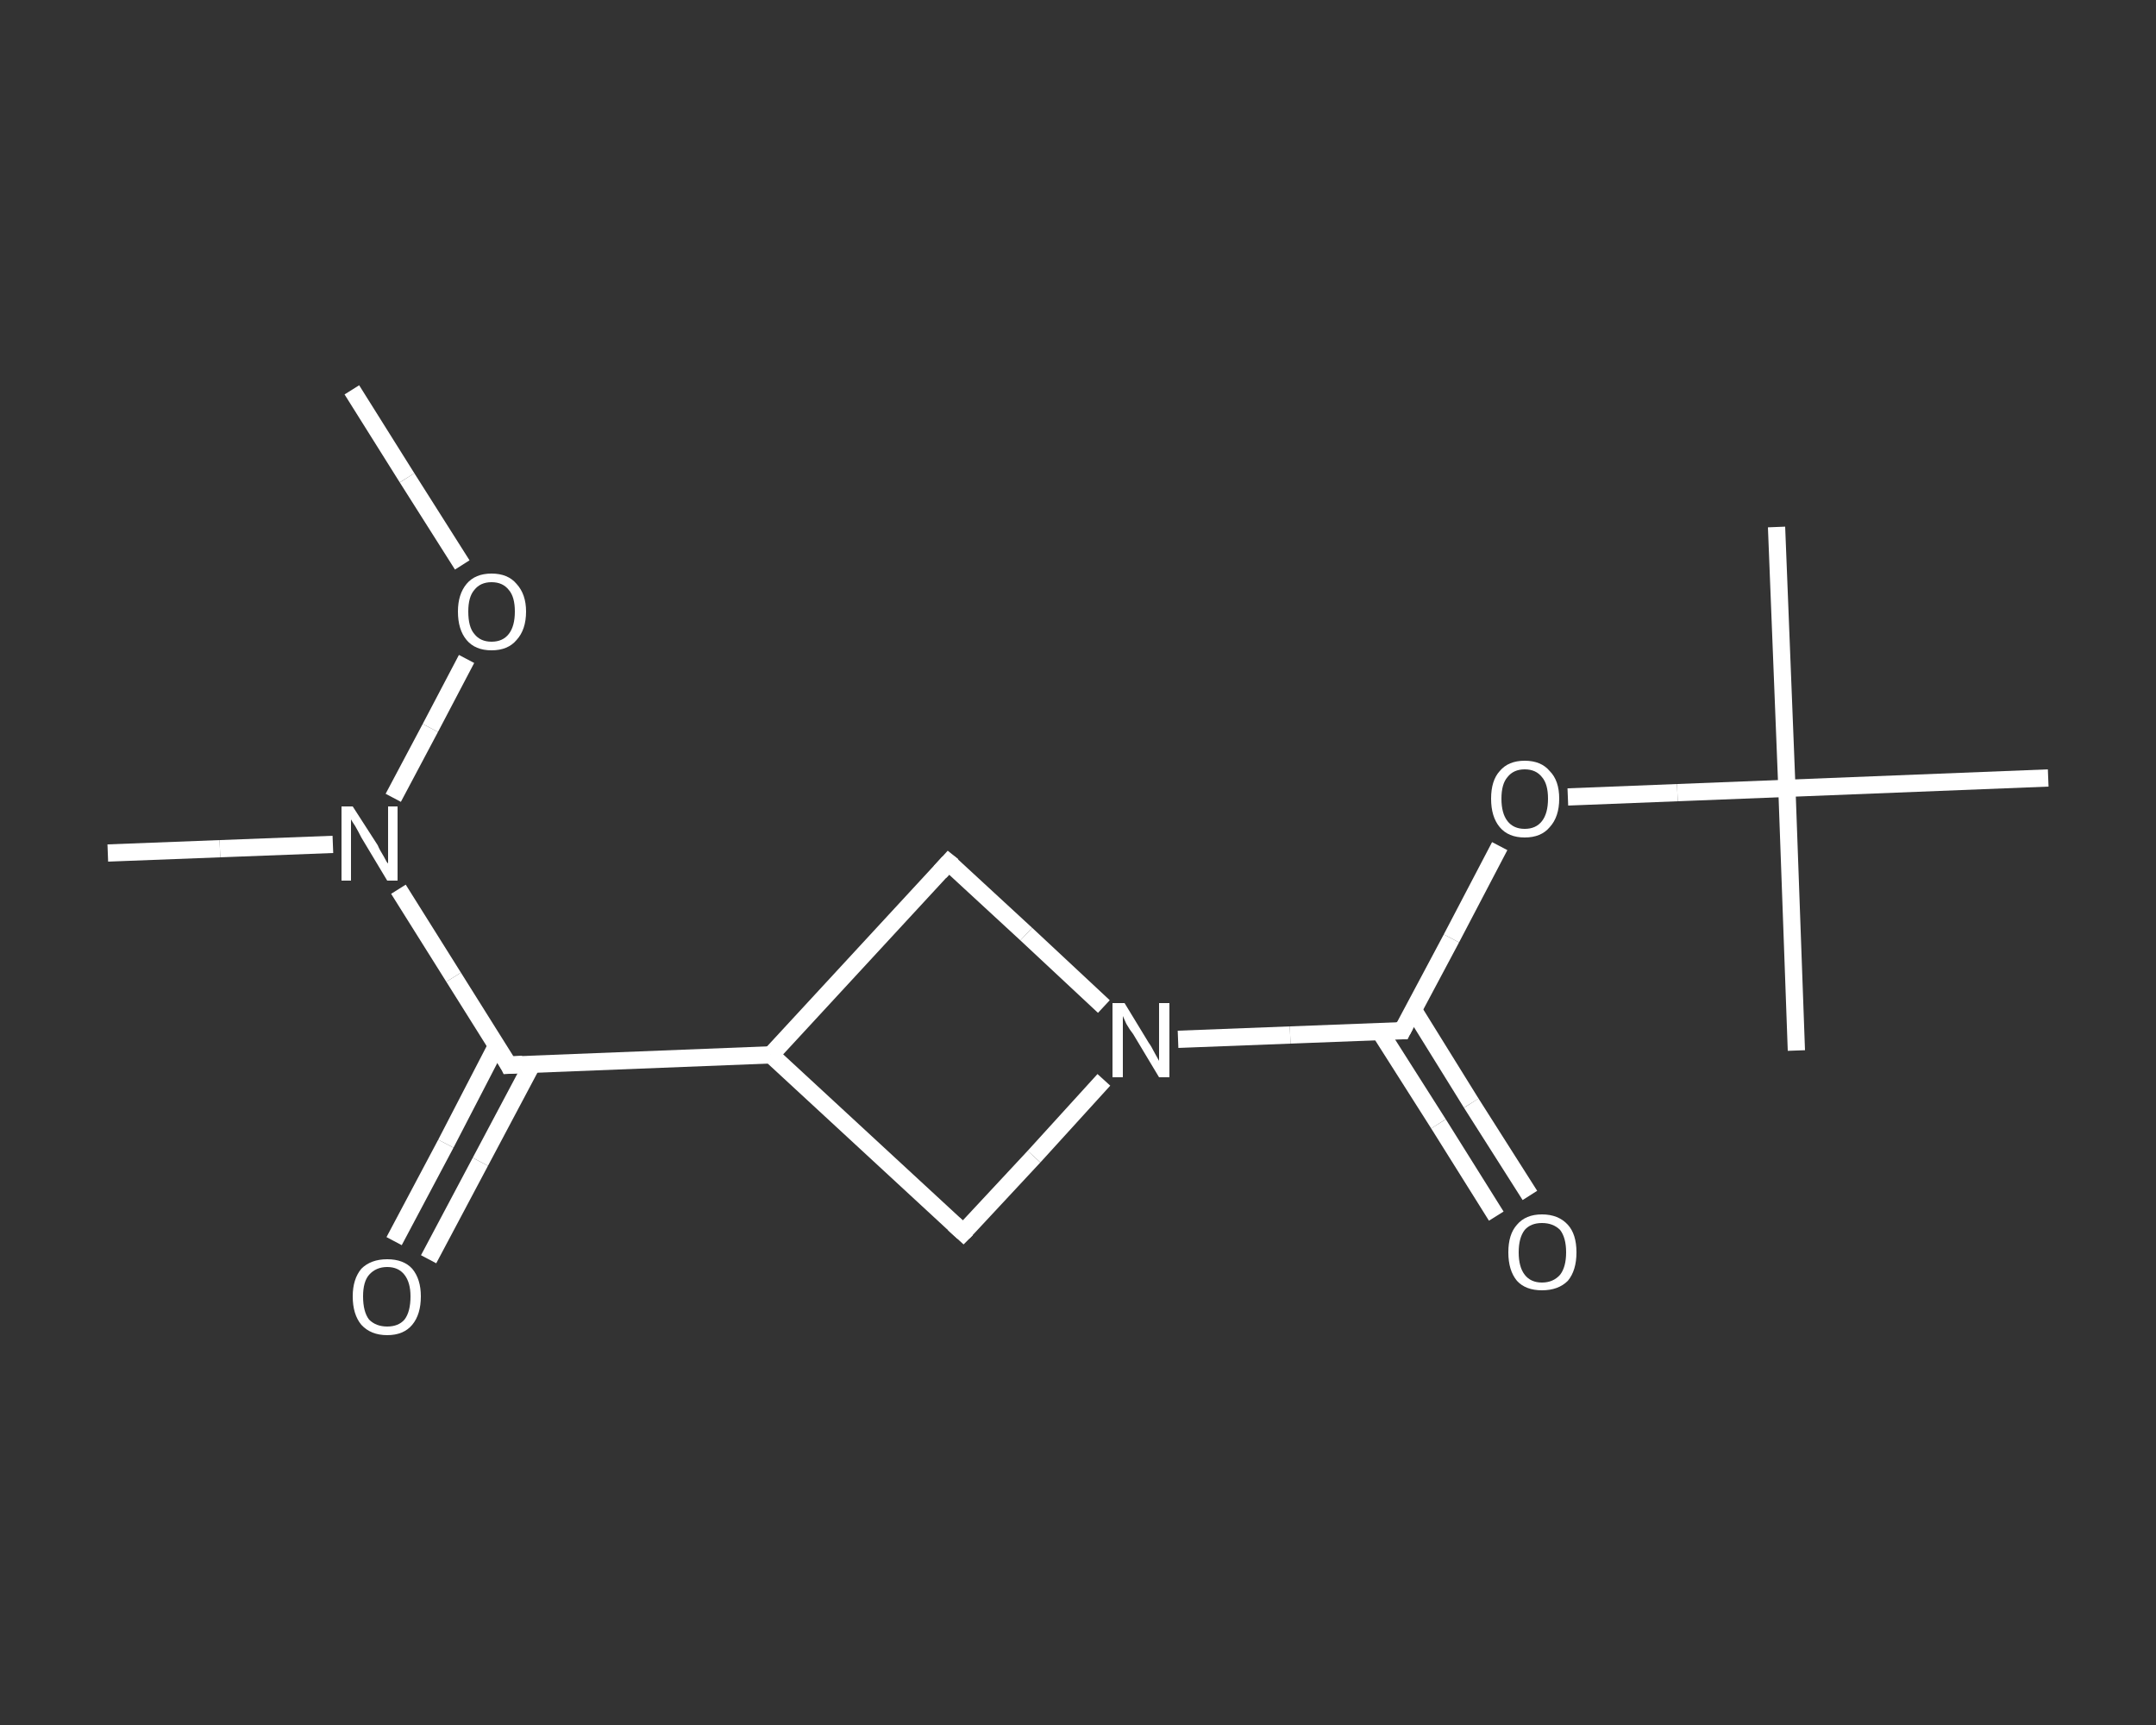 <?xml version='1.0' encoding='iso-8859-1'?>
<svg version='1.1' baseProfile='full'
              xmlns='http://www.w3.org/2000/svg'
                      xmlns:rdkit='http://www.rdkit.org/xml'
                      xmlns:xlink='http://www.w3.org/1999/xlink'
                  xml:space='preserve'
width='250px' height='200px' viewBox='0 0 250 200'>
<rect x="0" y="0" width="250" height="200" fill="#333333" stroke="none"/>
<!-- END OF HEADER -->
<rect style='opacity:1.0;fill:transparent;stroke:none' width='250.0' height='200.0' x='0.0' y='0.0'> </rect>
<path class='bond-0 atom-0 atom-1' d='M 40.8,45.2 L 47.2,55.4' style='fill:none;fill-rule:evenodd;stroke:#FFFFFF;stroke-width:2.0px;stroke-linecap:butt;stroke-linejoin:miter;stroke-opacity:1' />
<path class='bond-0 atom-0 atom-1' d='M 47.2,55.4 L 53.6,65.5' style='fill:none;fill-rule:evenodd;stroke:#FFFFFF;stroke-width:2.0px;stroke-linecap:butt;stroke-linejoin:miter;stroke-opacity:1' />
<path class='bond-1 atom-1 atom-2' d='M 54.1,76.4 L 49.9,84.4' style='fill:none;fill-rule:evenodd;stroke:#FFFFFF;stroke-width:2.0px;stroke-linecap:butt;stroke-linejoin:miter;stroke-opacity:1' />
<path class='bond-1 atom-1 atom-2' d='M 49.9,84.4 L 45.6,92.5' style='fill:none;fill-rule:evenodd;stroke:#FFFFFF;stroke-width:2.0px;stroke-linecap:butt;stroke-linejoin:miter;stroke-opacity:1' />
<path class='bond-2 atom-2 atom-3' d='M 38.6,97.9 L 25.5,98.4' style='fill:none;fill-rule:evenodd;stroke:#FFFFFF;stroke-width:2.0px;stroke-linecap:butt;stroke-linejoin:miter;stroke-opacity:1' />
<path class='bond-2 atom-2 atom-3' d='M 25.5,98.4 L 12.5,98.9' style='fill:none;fill-rule:evenodd;stroke:#FFFFFF;stroke-width:2.0px;stroke-linecap:butt;stroke-linejoin:miter;stroke-opacity:1' />
<path class='bond-3 atom-2 atom-4' d='M 46.2,103.1 L 52.6,113.3' style='fill:none;fill-rule:evenodd;stroke:#FFFFFF;stroke-width:2.0px;stroke-linecap:butt;stroke-linejoin:miter;stroke-opacity:1' />
<path class='bond-3 atom-2 atom-4' d='M 52.6,113.3 L 59.0,123.5' style='fill:none;fill-rule:evenodd;stroke:#FFFFFF;stroke-width:2.0px;stroke-linecap:butt;stroke-linejoin:miter;stroke-opacity:1' />
<path class='bond-4 atom-4 atom-5' d='M 57.6,121.2 L 51.7,132.6' style='fill:none;fill-rule:evenodd;stroke:#FFFFFF;stroke-width:2.0px;stroke-linecap:butt;stroke-linejoin:miter;stroke-opacity:1' />
<path class='bond-4 atom-4 atom-5' d='M 51.7,132.6 L 45.7,143.9' style='fill:none;fill-rule:evenodd;stroke:#FFFFFF;stroke-width:2.0px;stroke-linecap:butt;stroke-linejoin:miter;stroke-opacity:1' />
<path class='bond-4 atom-4 atom-5' d='M 61.7,123.4 L 55.7,134.7' style='fill:none;fill-rule:evenodd;stroke:#FFFFFF;stroke-width:2.0px;stroke-linecap:butt;stroke-linejoin:miter;stroke-opacity:1' />
<path class='bond-4 atom-4 atom-5' d='M 55.7,134.7 L 49.7,146.0' style='fill:none;fill-rule:evenodd;stroke:#FFFFFF;stroke-width:2.0px;stroke-linecap:butt;stroke-linejoin:miter;stroke-opacity:1' />
<path class='bond-5 atom-4 atom-6' d='M 59.0,123.5 L 89.4,122.3' style='fill:none;fill-rule:evenodd;stroke:#FFFFFF;stroke-width:2.0px;stroke-linecap:butt;stroke-linejoin:miter;stroke-opacity:1' />
<path class='bond-6 atom-6 atom-7' d='M 89.4,122.3 L 110.0,100.0' style='fill:none;fill-rule:evenodd;stroke:#FFFFFF;stroke-width:2.0px;stroke-linecap:butt;stroke-linejoin:miter;stroke-opacity:1' />
<path class='bond-7 atom-7 atom-8' d='M 110.0,100.0 L 119.0,108.3' style='fill:none;fill-rule:evenodd;stroke:#FFFFFF;stroke-width:2.0px;stroke-linecap:butt;stroke-linejoin:miter;stroke-opacity:1' />
<path class='bond-7 atom-7 atom-8' d='M 119.0,108.3 L 128.0,116.7' style='fill:none;fill-rule:evenodd;stroke:#FFFFFF;stroke-width:2.0px;stroke-linecap:butt;stroke-linejoin:miter;stroke-opacity:1' />
<path class='bond-8 atom-8 atom-9' d='M 136.6,120.5 L 149.6,120.0' style='fill:none;fill-rule:evenodd;stroke:#FFFFFF;stroke-width:2.0px;stroke-linecap:butt;stroke-linejoin:miter;stroke-opacity:1' />
<path class='bond-8 atom-8 atom-9' d='M 149.6,120.0 L 162.6,119.5' style='fill:none;fill-rule:evenodd;stroke:#FFFFFF;stroke-width:2.0px;stroke-linecap:butt;stroke-linejoin:miter;stroke-opacity:1' />
<path class='bond-9 atom-9 atom-10' d='M 160.0,119.6 L 166.8,130.3' style='fill:none;fill-rule:evenodd;stroke:#FFFFFF;stroke-width:2.0px;stroke-linecap:butt;stroke-linejoin:miter;stroke-opacity:1' />
<path class='bond-9 atom-9 atom-10' d='M 166.8,130.3 L 173.5,141.0' style='fill:none;fill-rule:evenodd;stroke:#FFFFFF;stroke-width:2.0px;stroke-linecap:butt;stroke-linejoin:miter;stroke-opacity:1' />
<path class='bond-9 atom-9 atom-10' d='M 163.9,117.1 L 170.6,127.9' style='fill:none;fill-rule:evenodd;stroke:#FFFFFF;stroke-width:2.0px;stroke-linecap:butt;stroke-linejoin:miter;stroke-opacity:1' />
<path class='bond-9 atom-9 atom-10' d='M 170.6,127.9 L 177.4,138.6' style='fill:none;fill-rule:evenodd;stroke:#FFFFFF;stroke-width:2.0px;stroke-linecap:butt;stroke-linejoin:miter;stroke-opacity:1' />
<path class='bond-10 atom-9 atom-11' d='M 162.6,119.5 L 168.3,108.8' style='fill:none;fill-rule:evenodd;stroke:#FFFFFF;stroke-width:2.0px;stroke-linecap:butt;stroke-linejoin:miter;stroke-opacity:1' />
<path class='bond-10 atom-9 atom-11' d='M 168.3,108.8 L 173.9,98.1' style='fill:none;fill-rule:evenodd;stroke:#FFFFFF;stroke-width:2.0px;stroke-linecap:butt;stroke-linejoin:miter;stroke-opacity:1' />
<path class='bond-11 atom-11 atom-12' d='M 181.8,92.4 L 194.5,91.9' style='fill:none;fill-rule:evenodd;stroke:#FFFFFF;stroke-width:2.0px;stroke-linecap:butt;stroke-linejoin:miter;stroke-opacity:1' />
<path class='bond-11 atom-11 atom-12' d='M 194.5,91.9 L 207.2,91.4' style='fill:none;fill-rule:evenodd;stroke:#FFFFFF;stroke-width:2.0px;stroke-linecap:butt;stroke-linejoin:miter;stroke-opacity:1' />
<path class='bond-12 atom-12 atom-13' d='M 207.2,91.4 L 206.0,61.1' style='fill:none;fill-rule:evenodd;stroke:#FFFFFF;stroke-width:2.0px;stroke-linecap:butt;stroke-linejoin:miter;stroke-opacity:1' />
<path class='bond-13 atom-12 atom-14' d='M 207.2,91.4 L 208.3,121.8' style='fill:none;fill-rule:evenodd;stroke:#FFFFFF;stroke-width:2.0px;stroke-linecap:butt;stroke-linejoin:miter;stroke-opacity:1' />
<path class='bond-14 atom-12 atom-15' d='M 207.2,91.4 L 237.5,90.2' style='fill:none;fill-rule:evenodd;stroke:#FFFFFF;stroke-width:2.0px;stroke-linecap:butt;stroke-linejoin:miter;stroke-opacity:1' />
<path class='bond-15 atom-8 atom-16' d='M 128.0,125.2 L 119.9,134.1' style='fill:none;fill-rule:evenodd;stroke:#FFFFFF;stroke-width:2.0px;stroke-linecap:butt;stroke-linejoin:miter;stroke-opacity:1' />
<path class='bond-15 atom-8 atom-16' d='M 119.9,134.1 L 111.7,142.9' style='fill:none;fill-rule:evenodd;stroke:#FFFFFF;stroke-width:2.0px;stroke-linecap:butt;stroke-linejoin:miter;stroke-opacity:1' />
<path class='bond-16 atom-16 atom-6' d='M 111.7,142.9 L 89.4,122.3' style='fill:none;fill-rule:evenodd;stroke:#FFFFFF;stroke-width:2.0px;stroke-linecap:butt;stroke-linejoin:miter;stroke-opacity:1' />
<path d='M 58.7,122.9 L 59.0,123.5 L 60.6,123.4' style='fill:none;stroke:#FFFFFF;stroke-width:2.0px;stroke-linecap:butt;stroke-linejoin:miter;stroke-opacity:1;' />
<path d='M 109.0,101.1 L 110.0,100.0 L 110.5,100.4' style='fill:none;stroke:#FFFFFF;stroke-width:2.0px;stroke-linecap:butt;stroke-linejoin:miter;stroke-opacity:1;' />
<path d='M 162.0,119.5 L 162.6,119.5 L 162.9,118.9' style='fill:none;stroke:#FFFFFF;stroke-width:2.0px;stroke-linecap:butt;stroke-linejoin:miter;stroke-opacity:1;' />
<path d='M 112.1,142.5 L 111.7,142.9 L 110.6,141.9' style='fill:none;stroke:#FFFFFF;stroke-width:2.0px;stroke-linecap:butt;stroke-linejoin:miter;stroke-opacity:1;' />
<path class='atom-1' d='M 53.1 70.9
Q 53.1 68.9, 54.1 67.7
Q 55.1 66.5, 57.0 66.5
Q 58.9 66.5, 59.9 67.7
Q 61.0 68.9, 61.0 70.9
Q 61.0 73.0, 59.9 74.2
Q 58.9 75.4, 57.0 75.4
Q 55.1 75.4, 54.1 74.2
Q 53.1 73.0, 53.1 70.9
M 57.0 74.4
Q 58.3 74.4, 59.0 73.5
Q 59.7 72.6, 59.7 70.9
Q 59.7 69.2, 59.0 68.4
Q 58.3 67.5, 57.0 67.5
Q 55.7 67.5, 55.0 68.4
Q 54.3 69.2, 54.3 70.9
Q 54.3 72.7, 55.0 73.5
Q 55.7 74.4, 57.0 74.4
' fill='#FFFFFF'/>
<path class='atom-2' d='M 40.9 93.5
L 43.8 98.0
Q 44.0 98.5, 44.5 99.3
Q 44.9 100.1, 45.0 100.1
L 45.0 93.5
L 46.1 93.5
L 46.1 102.1
L 44.9 102.1
L 41.9 97.1
Q 41.6 96.5, 41.2 95.8
Q 40.8 95.2, 40.7 95.0
L 40.7 102.1
L 39.6 102.1
L 39.6 93.5
L 40.9 93.5
' fill='#FFFFFF'/>
<path class='atom-5' d='M 40.9 150.3
Q 40.9 148.3, 41.9 147.1
Q 43.0 146.0, 44.9 146.0
Q 46.8 146.0, 47.8 147.1
Q 48.8 148.3, 48.8 150.3
Q 48.8 152.4, 47.8 153.6
Q 46.8 154.8, 44.9 154.8
Q 43.0 154.8, 41.9 153.6
Q 40.9 152.4, 40.9 150.3
M 44.9 153.8
Q 46.2 153.8, 46.9 153.0
Q 47.6 152.1, 47.6 150.3
Q 47.6 148.7, 46.9 147.8
Q 46.2 146.9, 44.9 146.9
Q 43.6 146.9, 42.8 147.8
Q 42.1 148.6, 42.1 150.3
Q 42.1 152.1, 42.8 153.0
Q 43.6 153.8, 44.9 153.8
' fill='#FFFFFF'/>
<path class='atom-8' d='M 130.4 116.3
L 133.2 120.9
Q 133.5 121.3, 133.9 122.1
Q 134.4 123.0, 134.4 123.0
L 134.4 116.3
L 135.6 116.3
L 135.6 124.9
L 134.4 124.9
L 131.4 119.9
Q 131.0 119.4, 130.6 118.7
Q 130.3 118.0, 130.2 117.8
L 130.2 124.9
L 129.0 124.9
L 129.0 116.3
L 130.4 116.3
' fill='#FFFFFF'/>
<path class='atom-10' d='M 174.9 145.2
Q 174.9 143.1, 175.9 142.0
Q 176.9 140.8, 178.8 140.8
Q 180.7 140.8, 181.8 142.0
Q 182.8 143.1, 182.8 145.2
Q 182.8 147.3, 181.8 148.5
Q 180.7 149.6, 178.8 149.6
Q 176.9 149.6, 175.9 148.5
Q 174.9 147.3, 174.9 145.2
M 178.8 148.7
Q 180.1 148.7, 180.9 147.8
Q 181.6 146.9, 181.6 145.2
Q 181.6 143.5, 180.9 142.6
Q 180.1 141.8, 178.8 141.8
Q 177.5 141.8, 176.8 142.6
Q 176.1 143.5, 176.1 145.2
Q 176.1 146.9, 176.8 147.8
Q 177.5 148.7, 178.8 148.7
' fill='#FFFFFF'/>
<path class='atom-11' d='M 172.9 92.6
Q 172.9 90.5, 173.9 89.4
Q 174.9 88.2, 176.8 88.2
Q 178.7 88.2, 179.7 89.4
Q 180.8 90.5, 180.8 92.6
Q 180.8 94.7, 179.7 95.9
Q 178.7 97.1, 176.8 97.1
Q 174.9 97.1, 173.9 95.9
Q 172.9 94.7, 172.9 92.6
M 176.8 96.1
Q 178.1 96.1, 178.8 95.2
Q 179.5 94.3, 179.5 92.6
Q 179.5 90.9, 178.8 90.1
Q 178.1 89.2, 176.8 89.2
Q 175.5 89.2, 174.8 90.1
Q 174.1 90.9, 174.1 92.6
Q 174.1 94.3, 174.8 95.2
Q 175.5 96.1, 176.8 96.1
' fill='#FFFFFF'/>
</svg>
